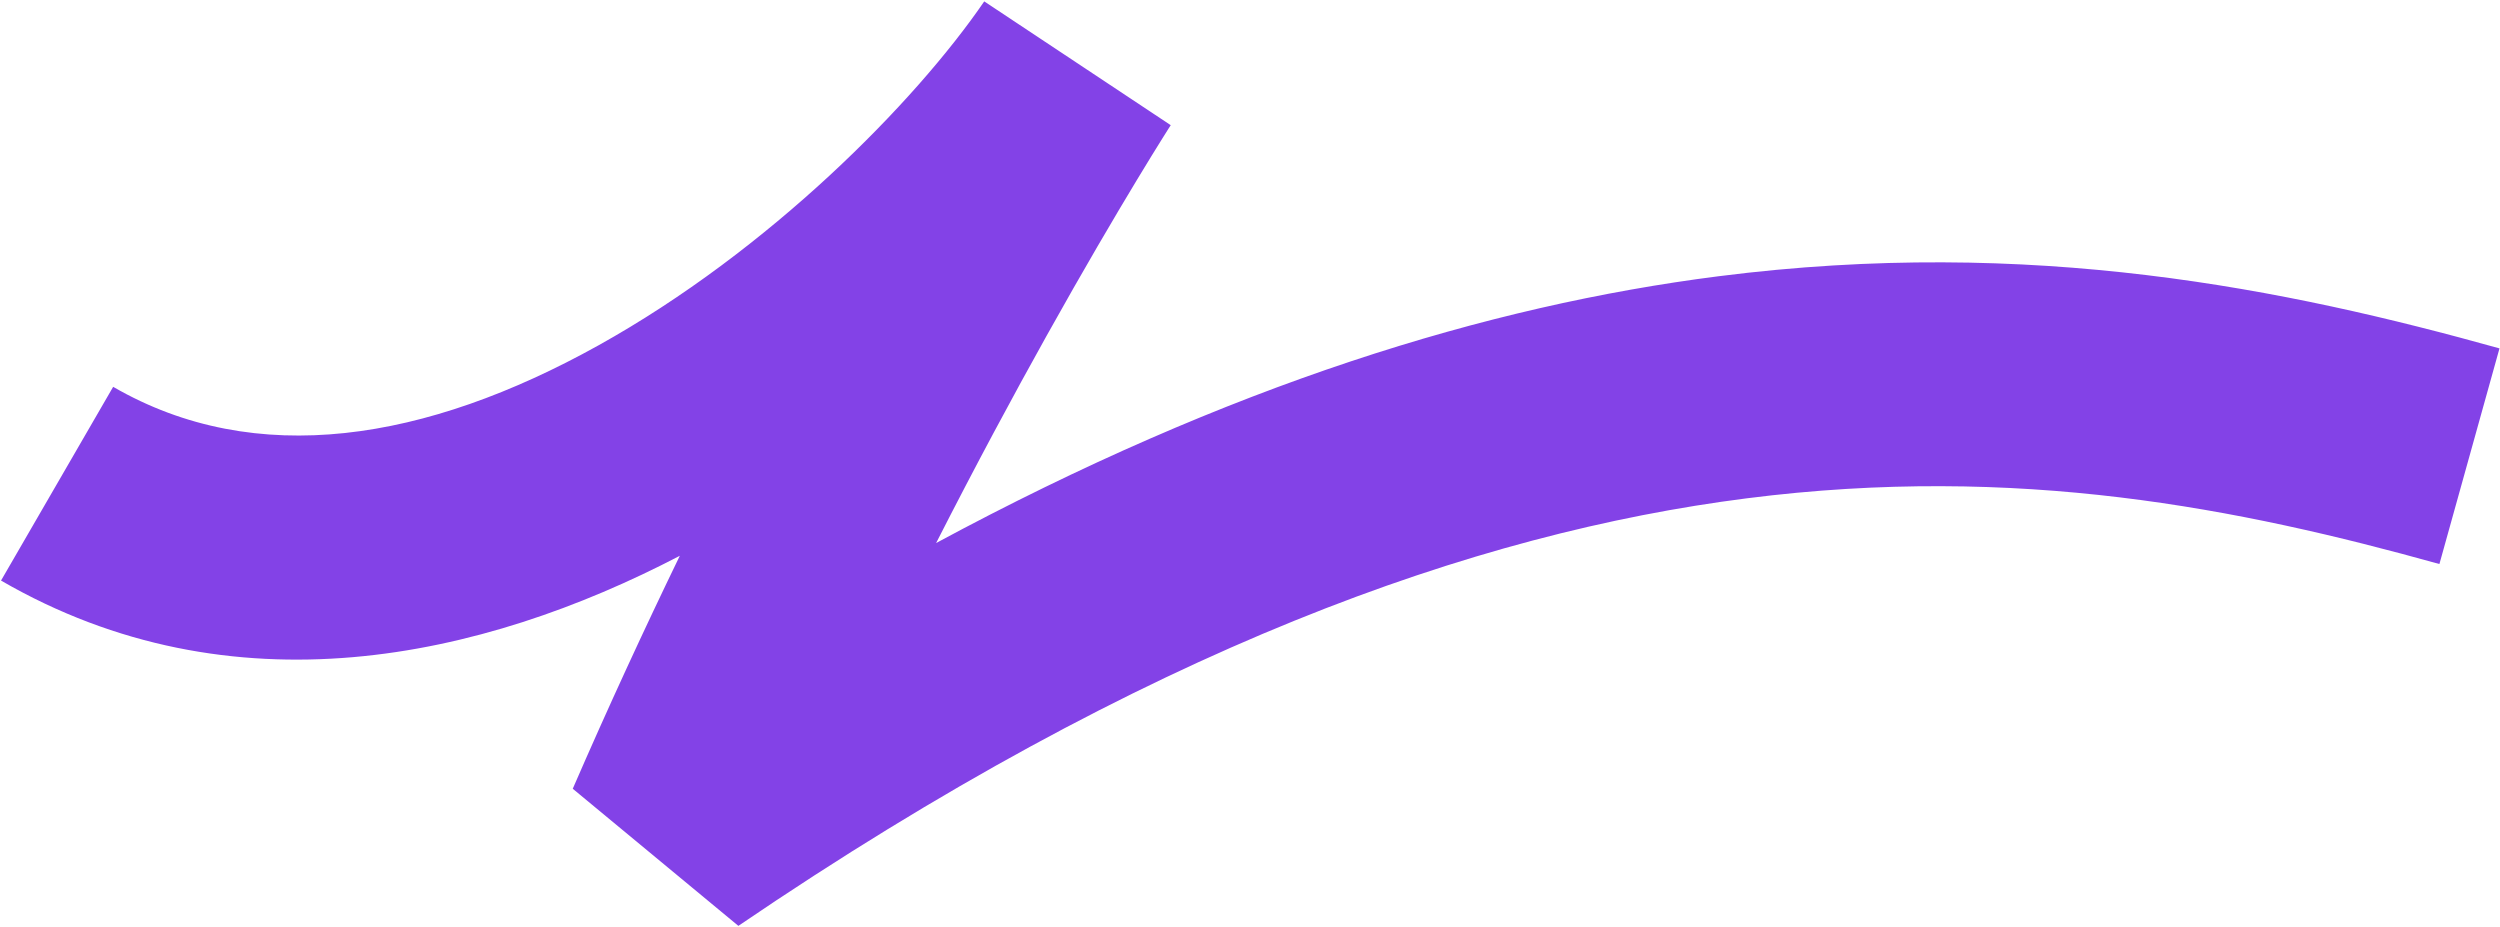 <?xml version="1.0" encoding="UTF-8"?> <svg xmlns="http://www.w3.org/2000/svg" width="1664" height="617" viewBox="0 0 1664 617" fill="none"><path fill-rule="evenodd" clip-rule="evenodd" d="M452.48 369.936C320.501 438.747 154.675 475.564 0.68 386.431L75.32 257.475C170.404 312.509 283.639 293.632 398.185 229.956C512.039 166.665 609.201 68.024 655.108 0.93L778.731 82.981C779.245 83.31 779.247 83.308 779.247 83.308L779.24 83.319L779.201 83.38C779.155 83.451 779.078 83.571 778.971 83.739C778.75 84.084 778.399 84.635 777.923 85.385C776.971 86.886 775.518 89.188 773.599 92.26C769.761 98.403 764.063 107.621 756.789 119.658C742.239 143.737 721.403 179.068 696.557 223.609C674.627 262.922 649.616 309.334 623.075 361.448C818.244 256.278 989.974 203.486 1143.88 183.87C1352.21 157.316 1521.88 192.39 1663.66 231.887L1623.67 375.422C1490.66 338.366 1342.92 308.705 1162.72 331.674C982.347 354.663 763.466 431.216 491.464 616.258L381.223 524.989C404.984 470.264 429.029 418.32 452.48 369.936Z" fill="#8342E7"></path></svg> 